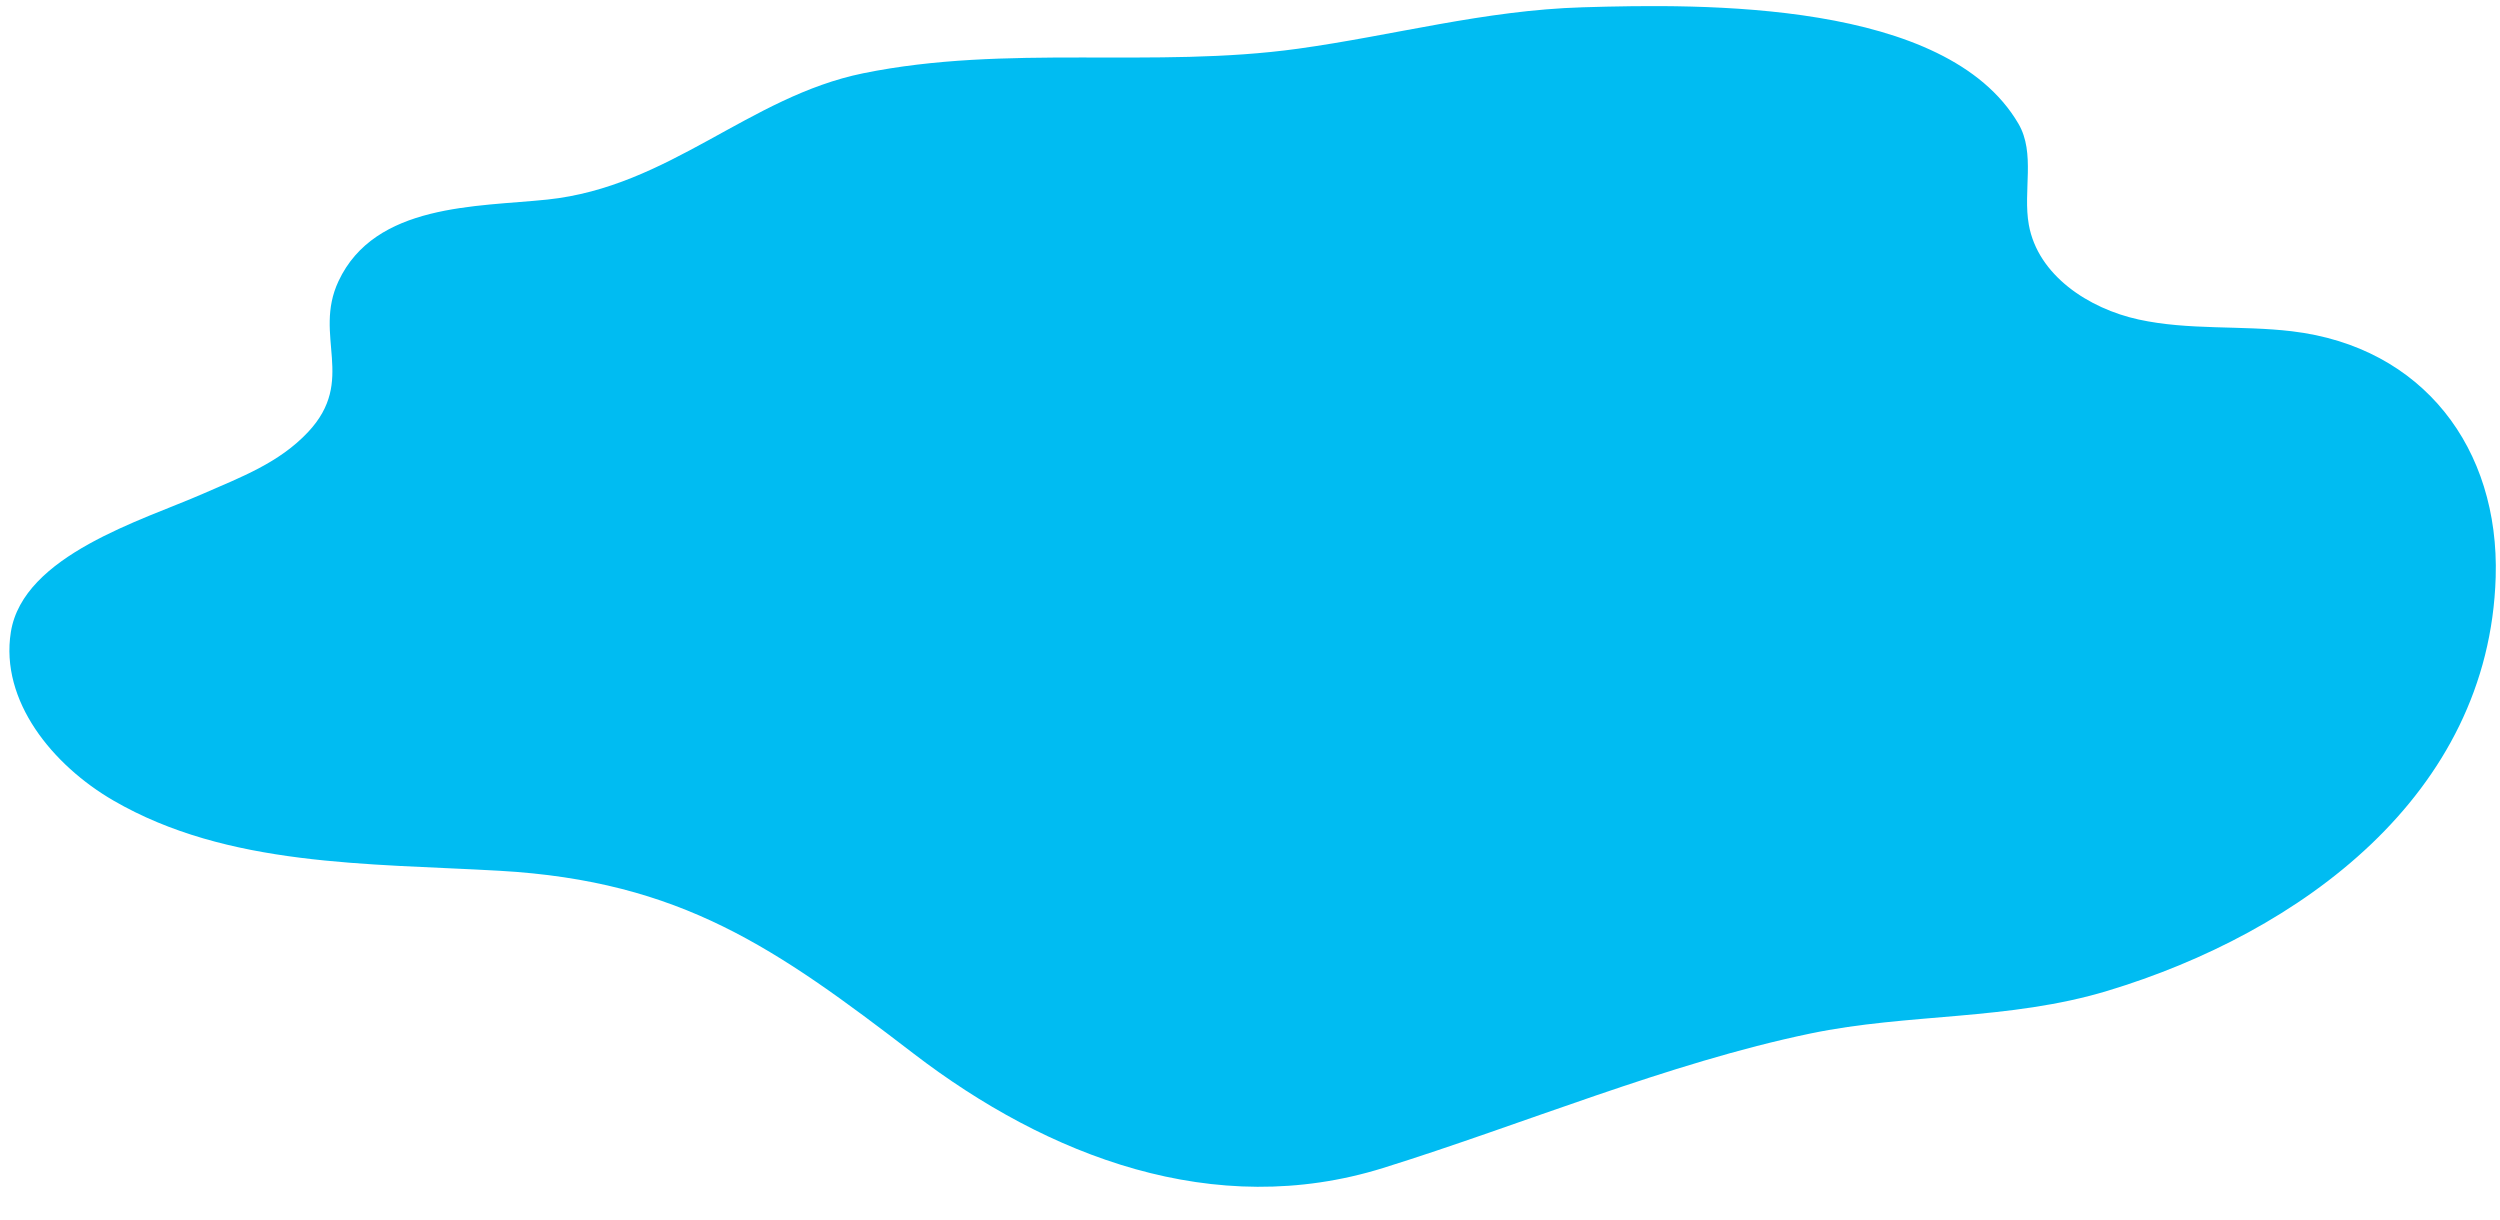 <?xml version="1.0" encoding="UTF-8"?><svg xmlns="http://www.w3.org/2000/svg" xmlns:xlink="http://www.w3.org/1999/xlink" height="220.5" preserveAspectRatio="xMidYMid meet" version="1.0" viewBox="-1.7 -1.1 451.7 220.5" width="451.7" zoomAndPan="magnify"><g id="change1_1"><path d="M449.221,103.184c-1.197,39.45-35.397,64.25-70.159,74.746 c-17.855,5.391-35.922,4.014-53.659,7.705c-25.651,5.338-52.037,16.452-77.196,24.295 c-30.512,9.512-60.585-2.069-84.841-20.668c-24.879-19.077-42.006-31.159-74.764-33.028 c-23.869-1.362-49.159-0.702-69.834-12.708c-10.924-6.343-20.493-17.96-18.504-30.435 c2.214-13.888,23.853-20.217,34.632-24.945c6.908-3.03,13.808-5.584,19.06-11.175 c8.809-9.38,0.852-17.328,5.502-27.263c6.589-14.077,24.99-13.418,37.698-14.746 c22.088-2.308,36.465-18.607,57.091-22.819c25.954-5.299,52.538-0.829,78.589-4.442 c17.286-2.397,33.666-6.953,51.419-7.482c21.756-0.649,65.667-1.307,78.733,21.029 c3.126,5.344,0.789,12.172,1.881,18.266c1.636,9.122,10.783,15.139,19.837,17.116 c9.054,1.977,18.485,1.028,27.688,2.122C436.092,61.57,449.926,79.919,449.221,103.184z" fill="#00BCF2"/></g></svg>